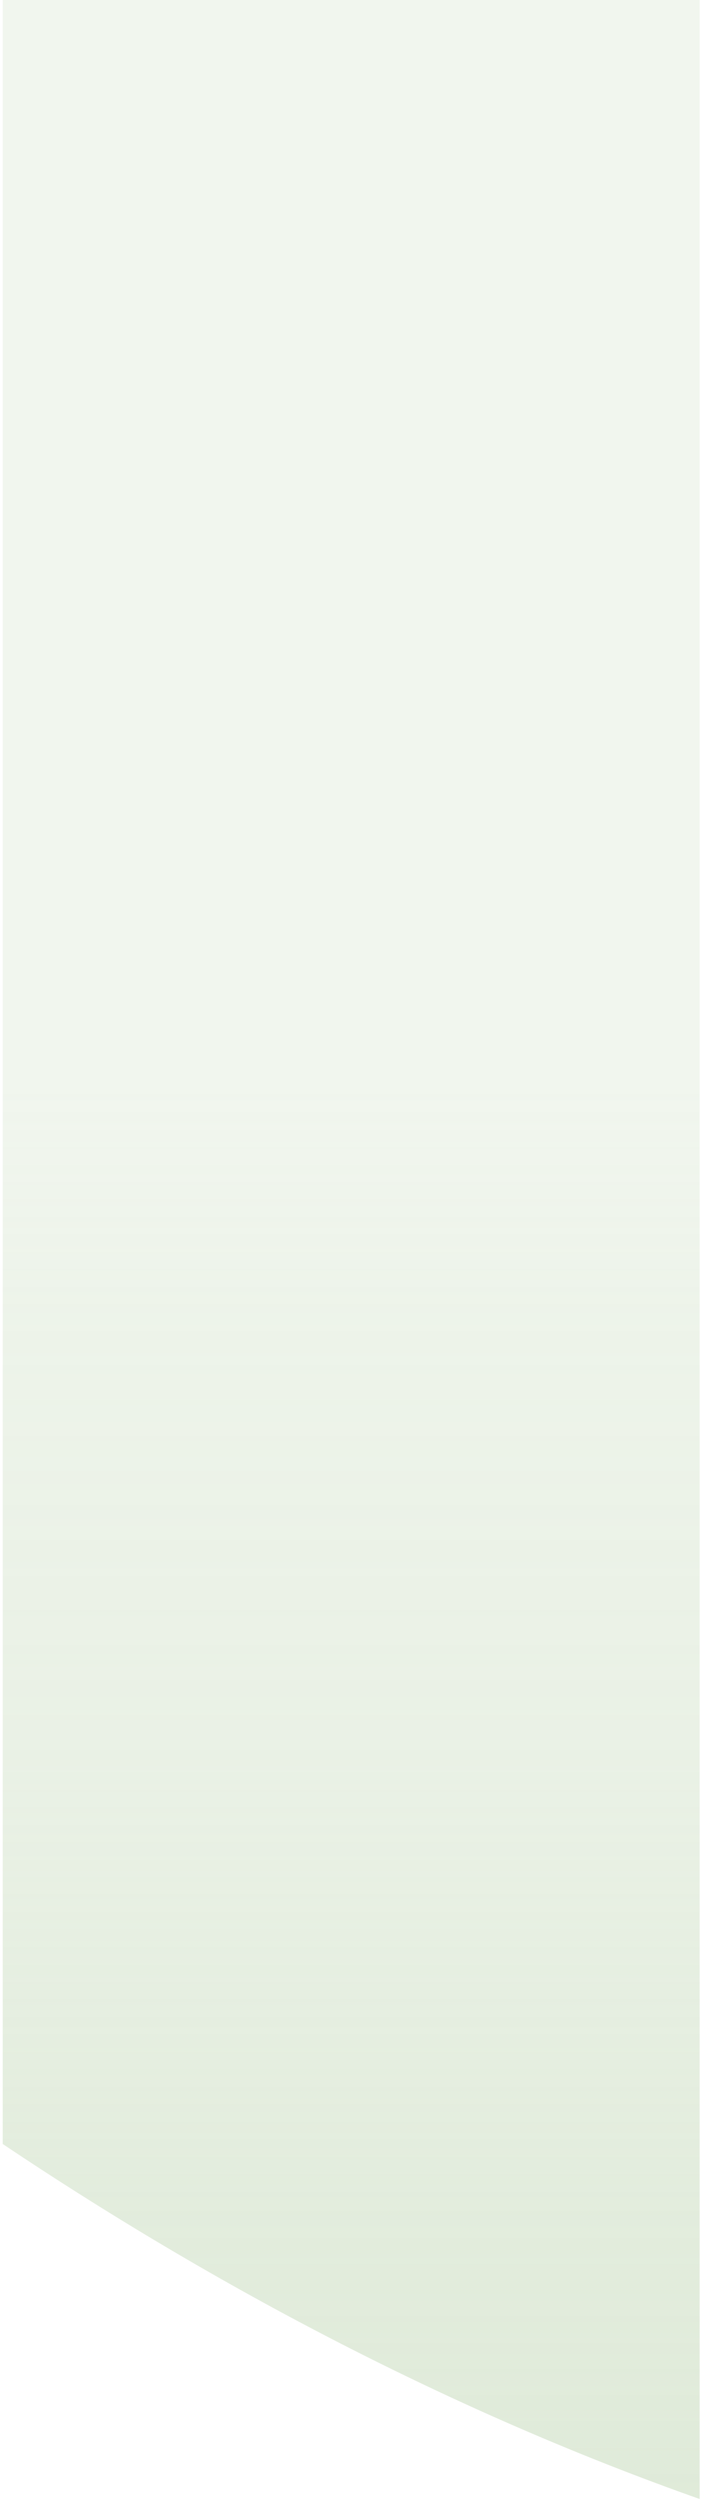 <svg width="207" height="738" viewBox="0 0 207 738" fill="none" xmlns="http://www.w3.org/2000/svg">
<g opacity="0.5">
<path d="M206.6 737.7C138.4 713.6 69 678.6 0.8 632.9V-233.1C69 -187.4 138.4 -152.4 206.6 -128.3V737.7Z" fill="url(#paint0_linear_387_8414)"/>
</g>
<defs>
<linearGradient id="paint0_linear_387_8414" x1="103.7" y1="848.3" x2="103.7" y2="190.2" gradientUnits="userSpaceOnUse">
<stop stop-color="#B8D1AA"/>
<stop offset="0.3" stop-color="#B8D1AA" stop-opacity="0.8"/>
<stop offset="0.5" stop-color="#B8D1AA" stop-opacity="0.6"/>
<stop offset="0.7" stop-color="#B8D1AA" stop-opacity="0.5"/>
<stop offset="0.8" stop-color="#B8D1AA" stop-opacity="0.4"/>
<stop offset="1" stop-color="#B8D1AA" stop-opacity="0.4"/>
</linearGradient>
</defs>
</svg>
